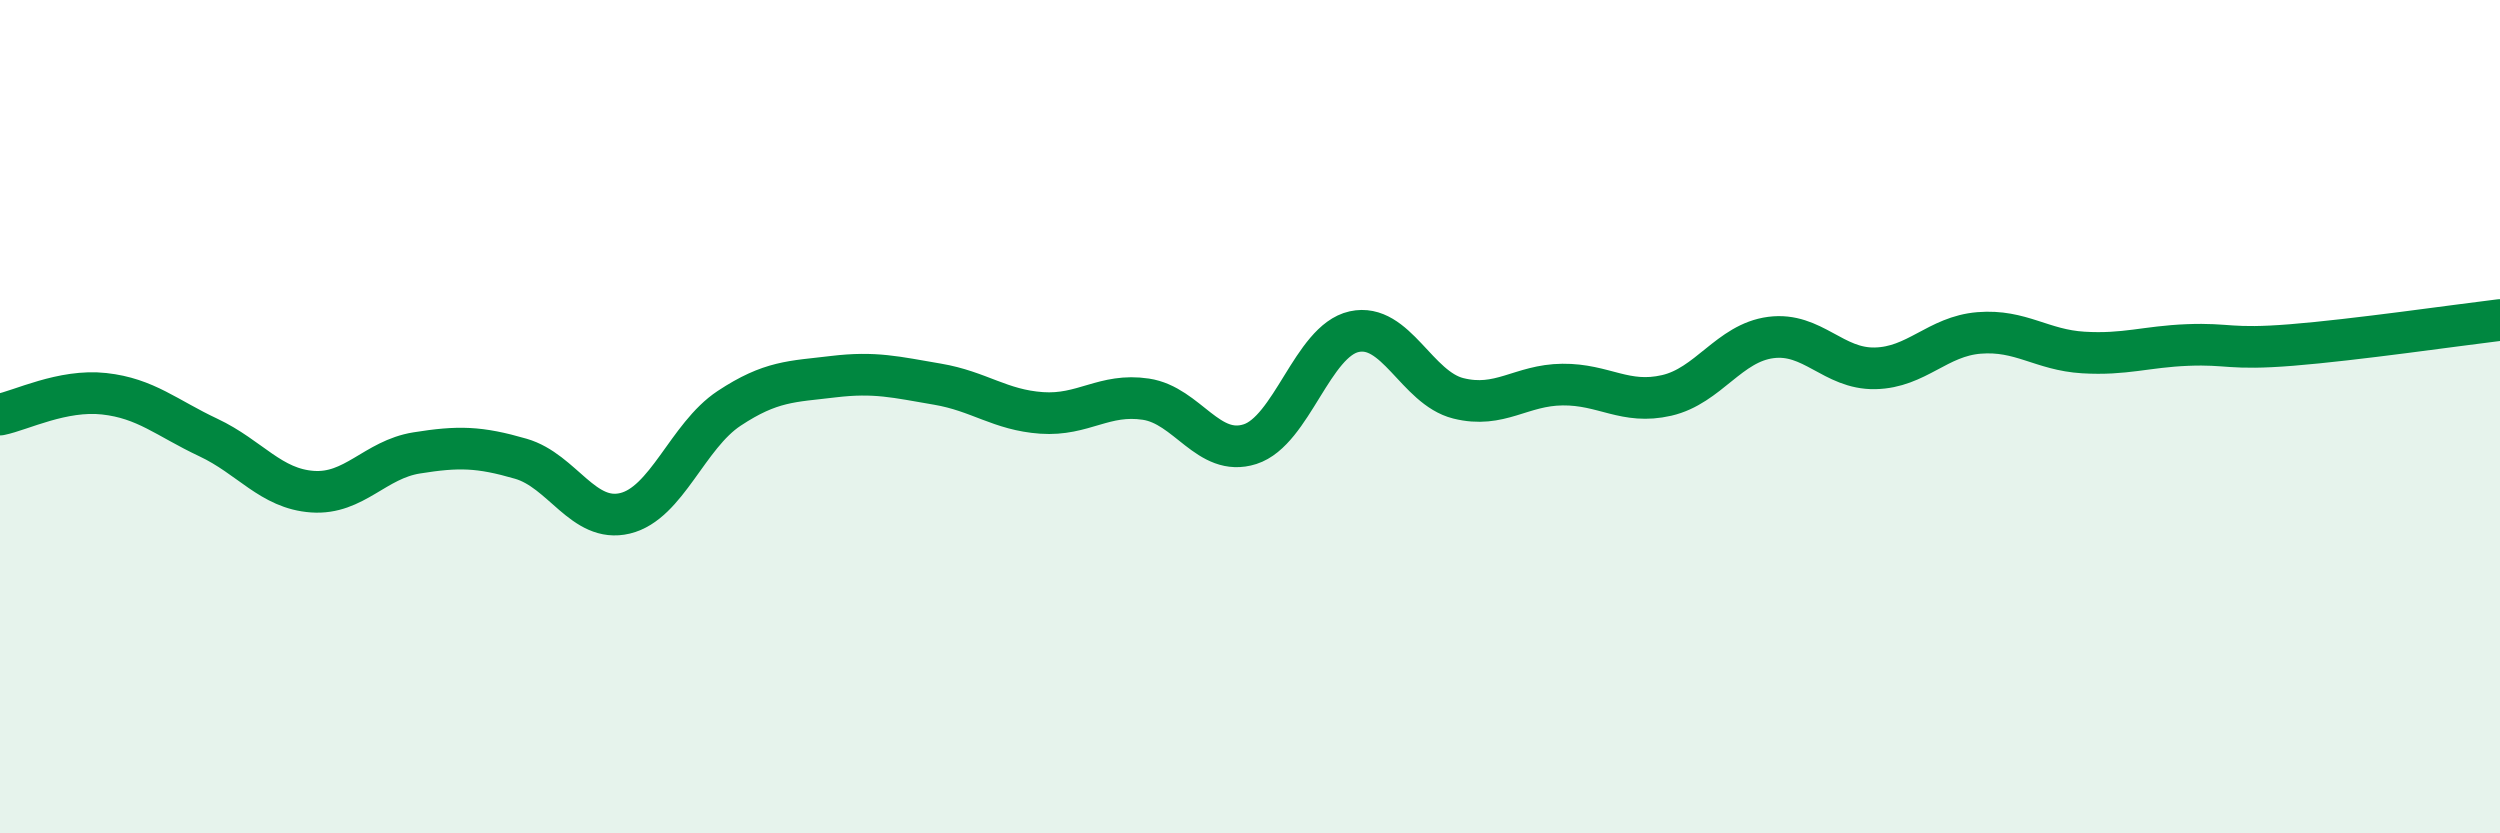 
    <svg width="60" height="20" viewBox="0 0 60 20" xmlns="http://www.w3.org/2000/svg">
      <path
        d="M 0,9.95 C 0.5,9.85 1.5,9.34 2.5,9.45 C 3.5,9.56 4,10.03 5,10.5 C 6,10.97 6.5,11.73 7.5,11.8 C 8.5,11.87 9,11.03 10,10.87 C 11,10.71 11.5,10.72 12.5,11.01 C 13.5,11.3 14,12.56 15,12.32 C 16,12.08 16.5,10.46 17.5,9.8 C 18.5,9.14 19,9.16 20,9.04 C 21,8.92 21.5,9.05 22.5,9.22 C 23.5,9.39 24,9.84 25,9.91 C 26,9.98 26.5,9.43 27.5,9.58 C 28.5,9.73 29,10.98 30,10.66 C 31,10.34 31.5,8.18 32.5,7.96 C 33.5,7.74 34,9.31 35,9.56 C 36,9.81 36.5,9.24 37.5,9.23 C 38.5,9.22 39,9.72 40,9.49 C 41,9.26 41.5,8.23 42.5,8.1 C 43.5,7.97 44,8.86 45,8.84 C 46,8.82 46.5,8.07 47.5,7.99 C 48.5,7.91 49,8.4 50,8.46 C 51,8.52 51.5,8.32 52.5,8.28 C 53.5,8.24 53.5,8.4 55,8.28 C 56.5,8.16 59,7.8 60,7.68L60 20L0 20Z"
        fill="#008740"
        opacity="0.1"
        stroke-linecap="round"
        stroke-linejoin="round"
      />
      <path
        d="M 0,9.95 C 0.5,9.85 1.5,9.34 2.5,9.45 C 3.5,9.56 4,10.03 5,10.5 C 6,10.97 6.5,11.73 7.5,11.8 C 8.5,11.87 9,11.03 10,10.87 C 11,10.71 11.5,10.72 12.5,11.01 C 13.5,11.3 14,12.56 15,12.32 C 16,12.08 16.5,10.46 17.5,9.8 C 18.5,9.14 19,9.16 20,9.04 C 21,8.92 21.5,9.05 22.5,9.22 C 23.5,9.39 24,9.84 25,9.91 C 26,9.98 26.5,9.43 27.5,9.58 C 28.5,9.73 29,10.98 30,10.66 C 31,10.34 31.5,8.18 32.5,7.96 C 33.5,7.74 34,9.31 35,9.56 C 36,9.81 36.5,9.24 37.5,9.23 C 38.5,9.22 39,9.72 40,9.49 C 41,9.26 41.5,8.23 42.5,8.1 C 43.5,7.97 44,8.86 45,8.84 C 46,8.82 46.5,8.07 47.5,7.99 C 48.5,7.91 49,8.4 50,8.46 C 51,8.52 51.5,8.32 52.5,8.28 C 53.5,8.24 53.5,8.4 55,8.28 C 56.5,8.16 59,7.8 60,7.68"
        stroke="#008740"
        stroke-width="1"
        fill="none"
        stroke-linecap="round"
        stroke-linejoin="round"
      />
    </svg>
  
